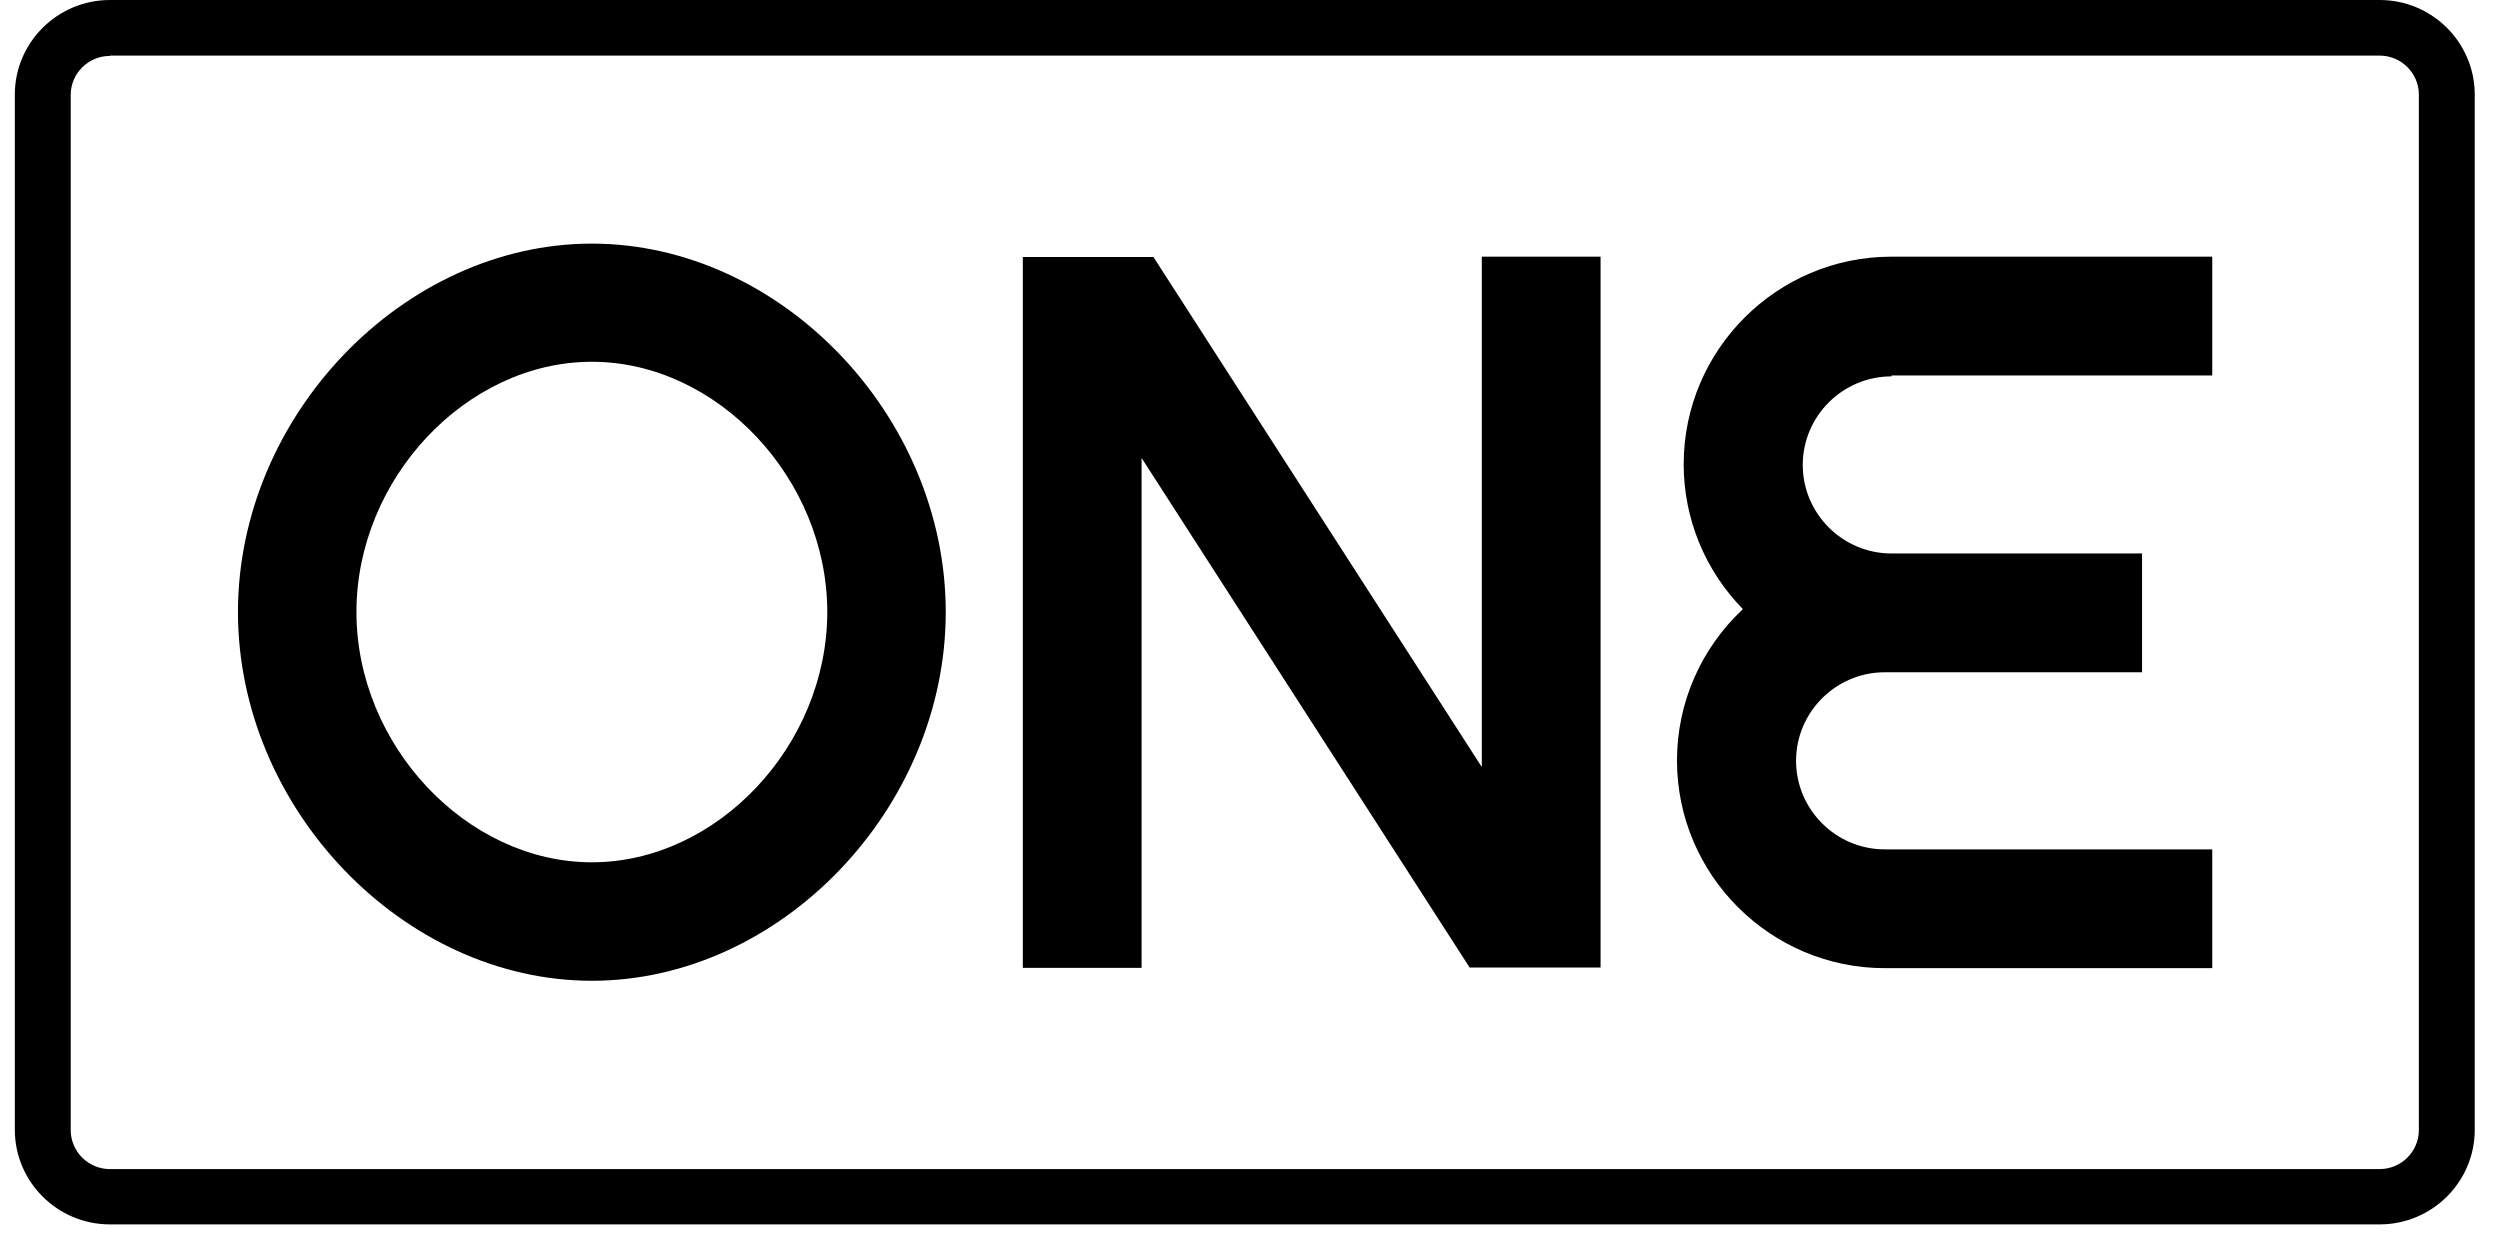<svg xmlns="http://www.w3.org/2000/svg" fill="none" viewBox="0 0 87 43" height="43" width="87">
<path fill="black" d="M82.812 42.609H3.824C1.996 42.609 0.516 41.126 0.516 39.317V3.292C0.516 1.473 2.006 0 3.824 0H82.812C84.641 0 86.121 1.483 86.121 3.292V39.317C86.121 41.136 84.631 42.609 82.812 42.609ZM3.824 1.946C3.074 1.946 2.461 2.556 2.461 3.303V39.327C2.461 40.074 3.074 40.684 3.824 40.684H82.812C83.563 40.684 84.176 40.074 84.176 39.327V3.292C84.176 2.545 83.563 1.935 82.812 1.935H3.824V1.946Z"></path>
<path fill="black" d="M51.556 26.676L40.139 8.943H35.594V33.681H39.727V15.937L51.144 33.671H55.7V8.932H51.567V26.666L51.556 26.676Z"></path>
<path fill="black" d="M20.597 8.478C14.032 8.478 8.281 14.473 8.281 21.299C8.281 28.125 14.032 34.131 20.597 34.131C27.161 34.131 32.912 28.136 32.912 21.299C32.912 14.462 27.161 8.478 20.597 8.478ZM20.597 30.008C16.241 30.008 12.404 25.938 12.404 21.299C12.404 16.661 16.231 12.59 20.597 12.59C24.963 12.59 28.789 16.661 28.789 21.299C28.789 25.938 24.963 30.008 20.597 30.008Z"></path>
<path fill="black" d="M65.823 13.066H76.986V8.932H65.823C61.837 8.932 58.592 12.172 58.592 16.158C58.592 18.041 59.332 19.85 60.653 21.197C59.194 22.564 58.359 24.457 58.359 26.466C58.359 30.442 61.605 33.692 65.59 33.692H76.986V29.558H65.59C63.888 29.558 62.503 28.17 62.503 26.477C62.503 24.783 63.888 23.395 65.59 23.395H74.544V19.261H65.823C64.121 19.261 62.736 17.873 62.736 16.179C62.736 14.486 64.121 13.098 65.823 13.098V13.066Z"></path>
</svg>
